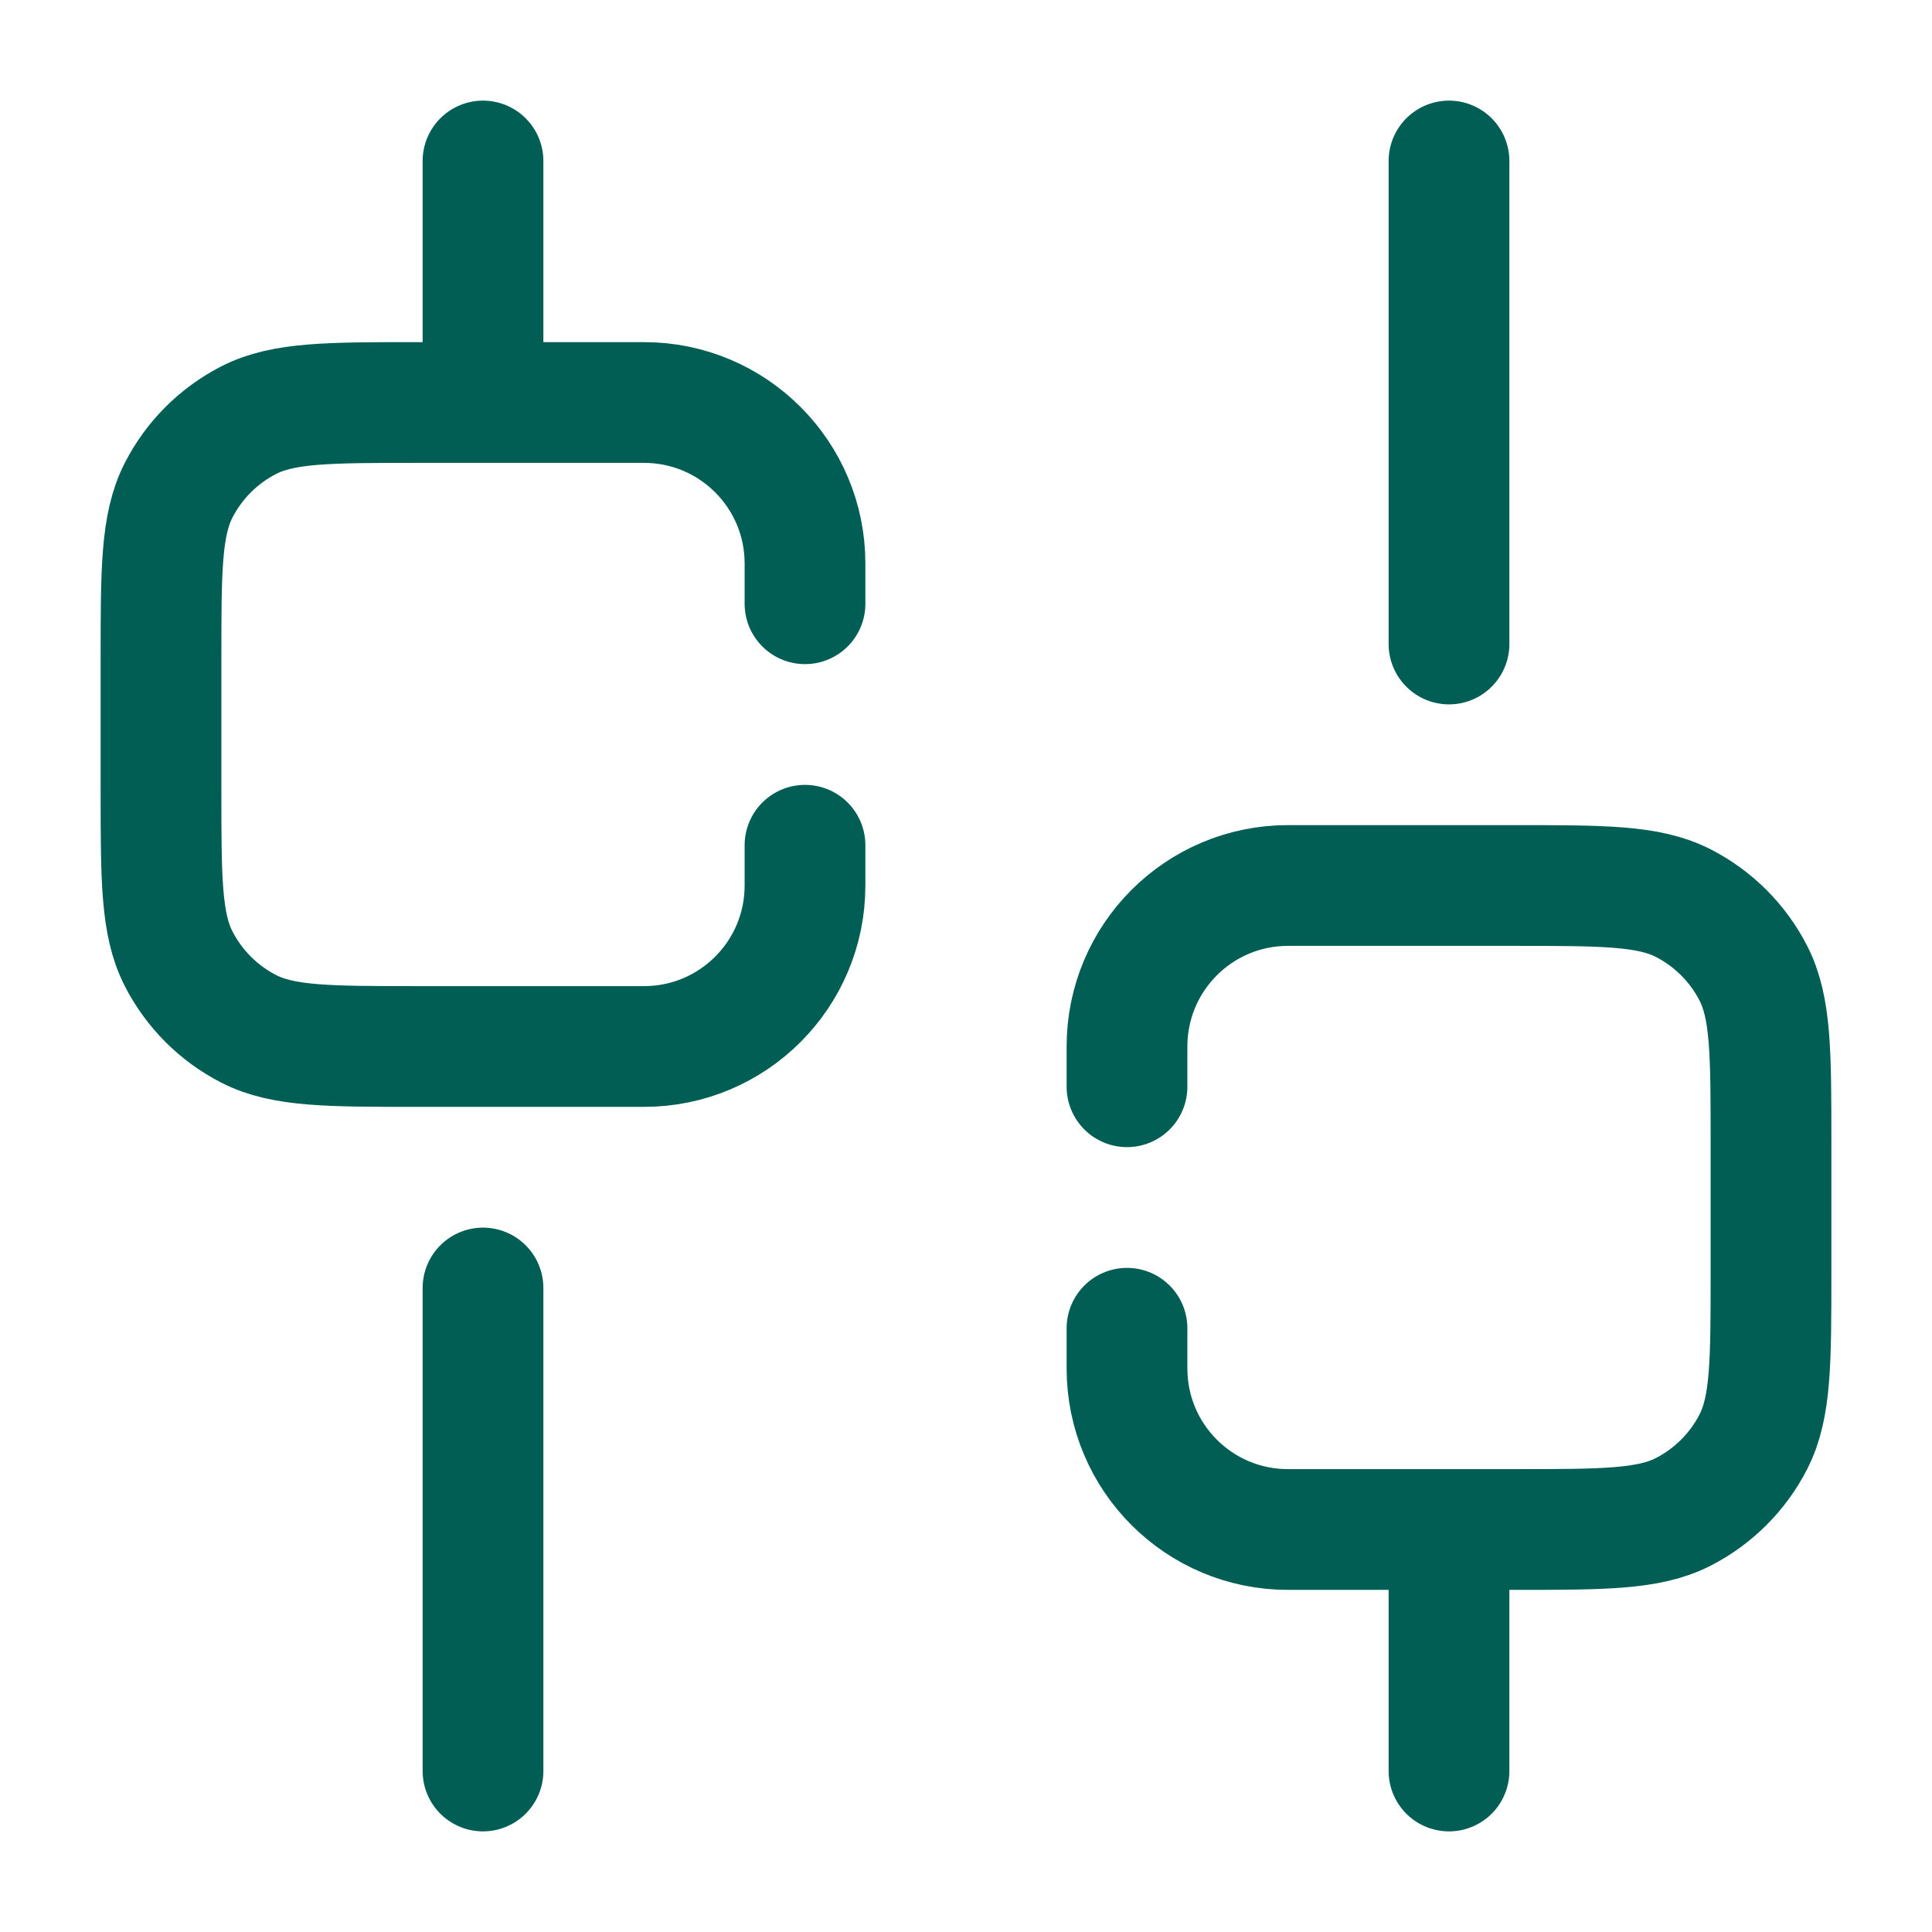 <svg xmlns="http://www.w3.org/2000/svg" width="24" height="24" viewBox="0 0 24 24" fill="none"><path d="M6 5V2M6 22V16M18 22V19M18 8V2M10 7.5V7V7C10 5.895 9.105 5 8 5H5.2C4.08 5 3.52 5 3.092 5.218C2.716 5.41 2.41 5.716 2.218 6.092C2 6.52 2 7.08 2 8.2V9.8C2 10.92 2 11.48 2.218 11.908C2.41 12.284 2.716 12.59 3.092 12.782C3.52 13 4.08 13 5.2 13H8C9.105 13 10 12.105 10 11V11V10.5M14 13.5V13V13C14 11.895 14.895 11 16 11H18.8C19.92 11 20.48 11 20.908 11.218C21.284 11.41 21.59 11.716 21.782 12.092C22 12.52 22 13.08 22 14.2V15.8C22 16.92 22 17.48 21.782 17.908C21.59 18.284 21.284 18.59 20.908 18.782C20.48 19 19.92 19 18.8 19H16C14.895 19 14 18.105 14 17V17V16.5" stroke="#005E54" stroke-width="1.5" stroke-linecap="round"></path></svg>